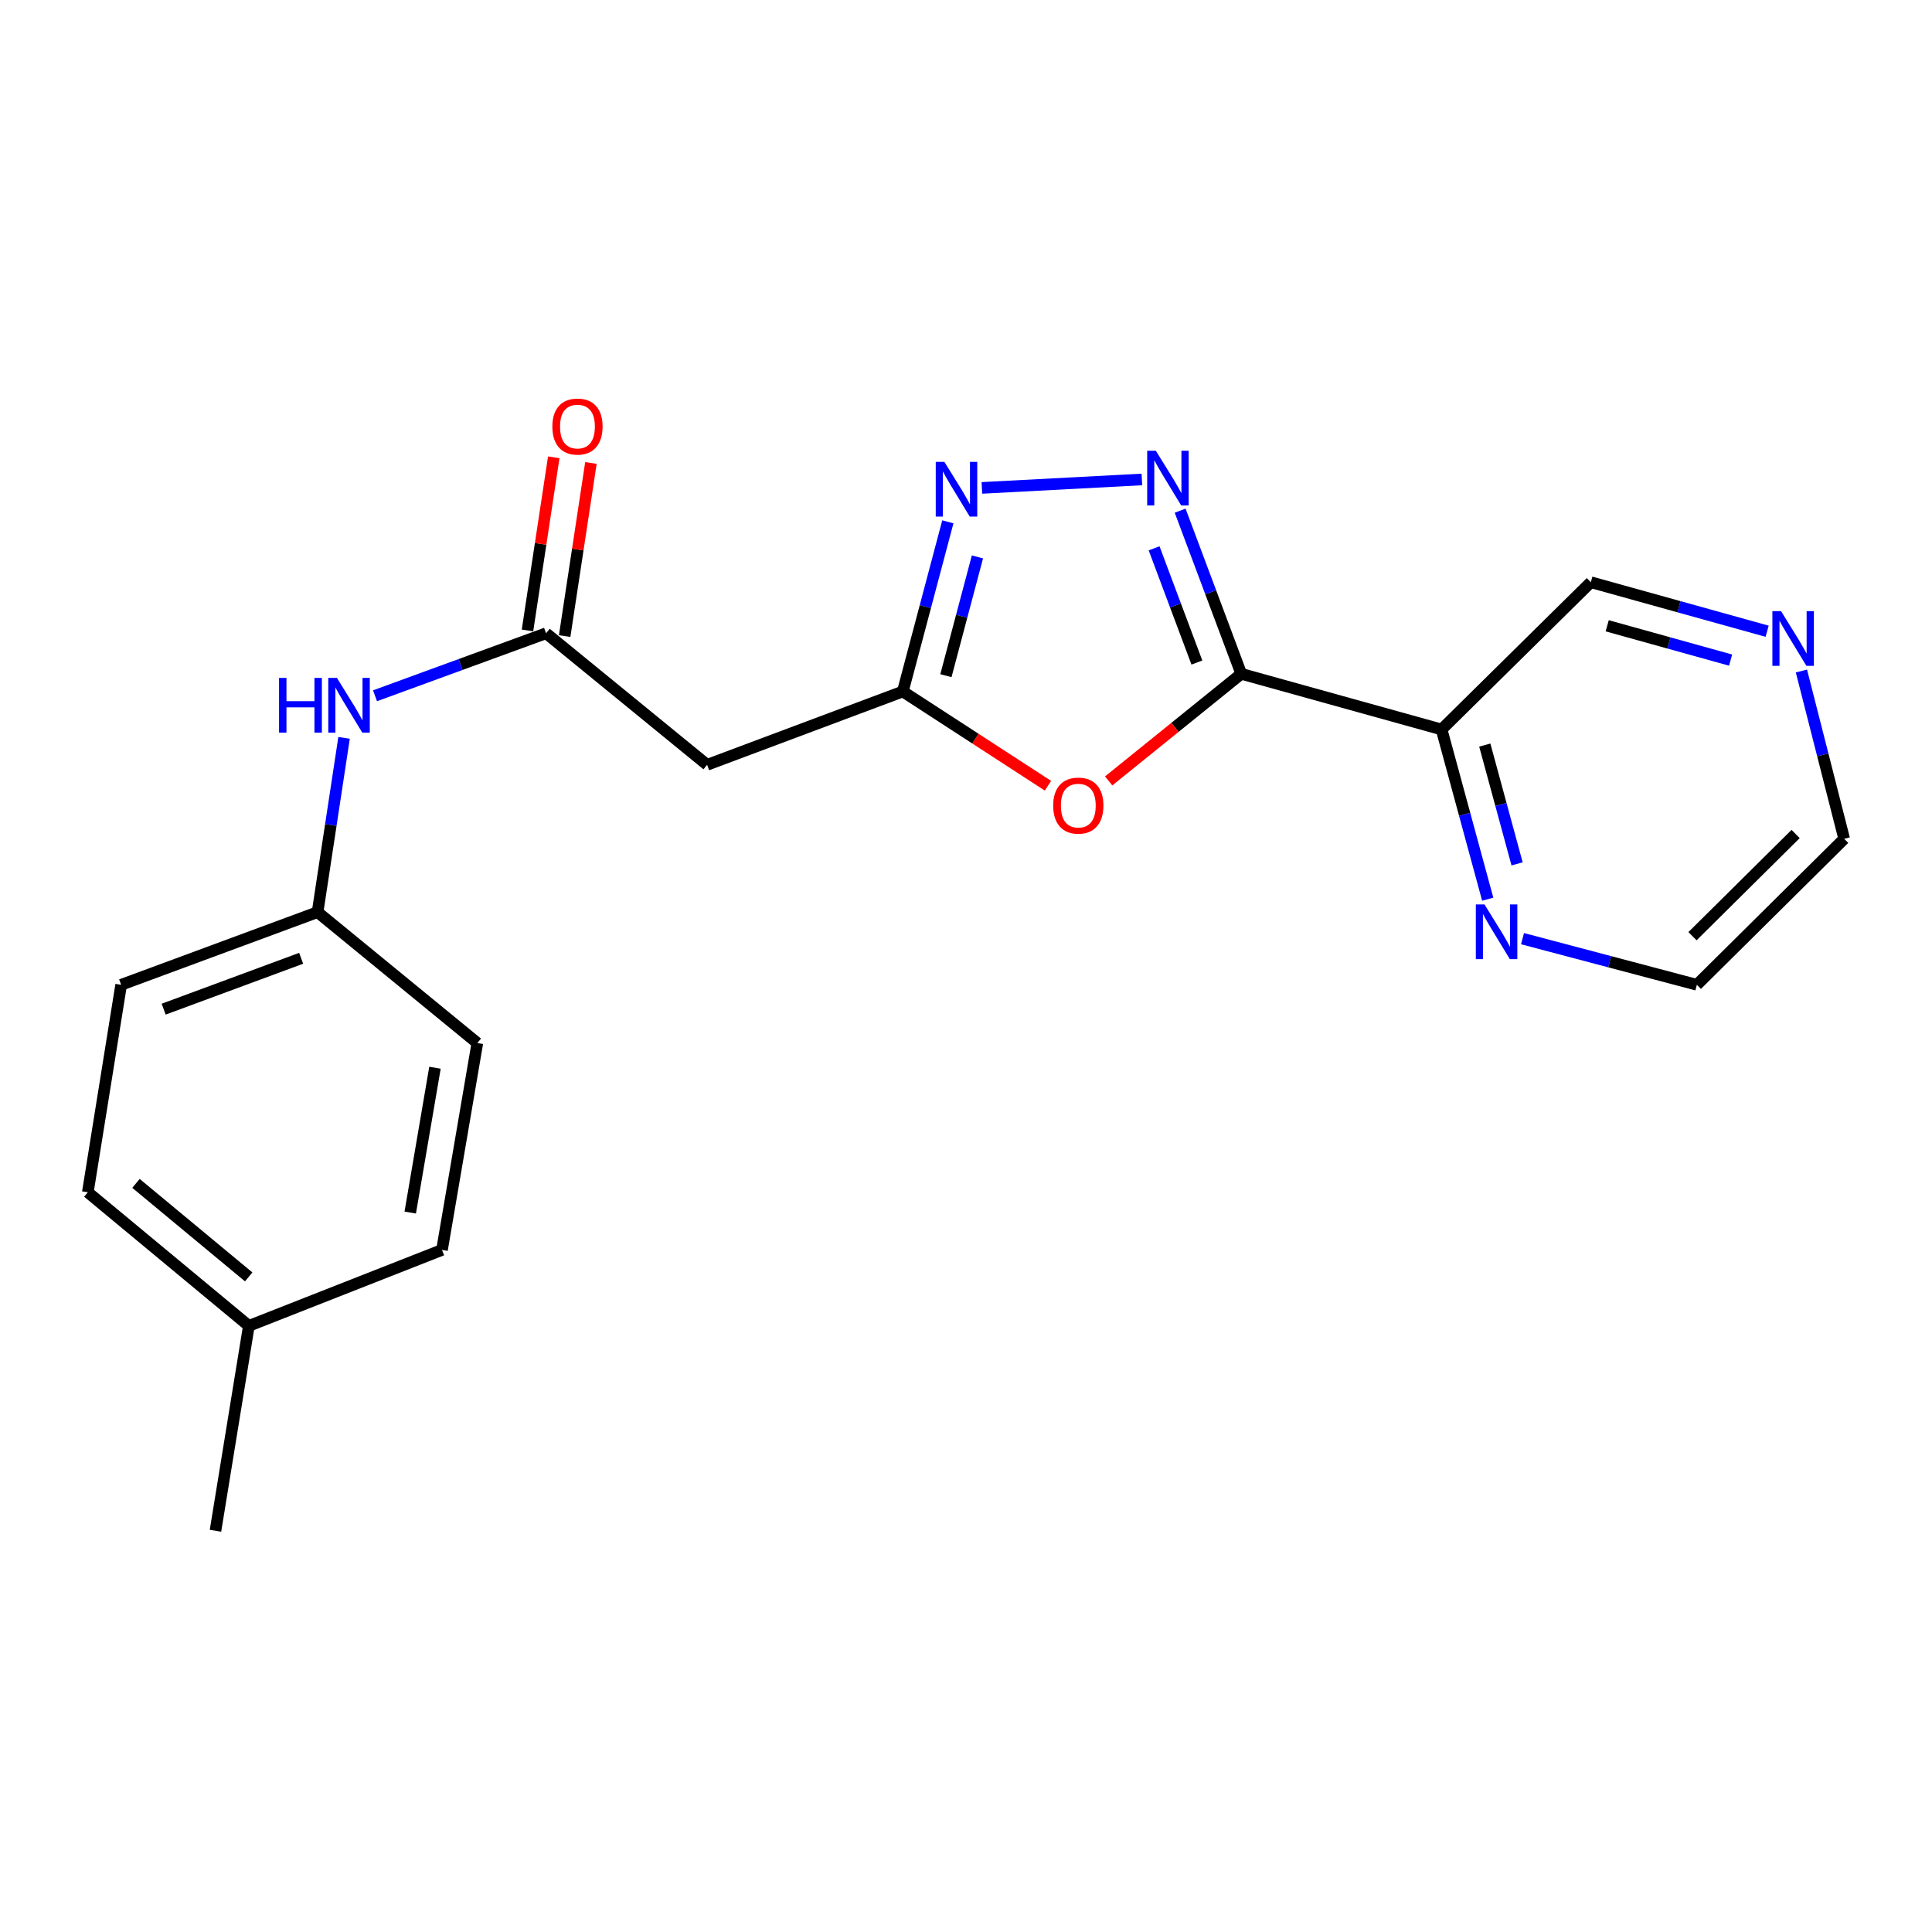 <?xml version='1.0' encoding='iso-8859-1'?>
<svg version='1.1' baseProfile='full'
              xmlns='http://www.w3.org/2000/svg'
                      xmlns:rdkit='http://www.rdkit.org/xml'
                      xmlns:xlink='http://www.w3.org/1999/xlink'
                  xml:space='preserve'
width='1000px' height='1000px' viewBox='0 0 1000 1000'>
<!-- END OF HEADER -->
<rect style='opacity:1.0;fill:#FFFFFF;stroke:none' width='1000' height='1000' x='0' y='0'> </rect>
<path class='bond-0' d='M 642.477,348.767 L 626.658,306.545' style='fill:none;fill-rule:evenodd;stroke:#000000;stroke-width:6px;stroke-linecap:butt;stroke-linejoin:miter;stroke-opacity:1' />
<path class='bond-0' d='M 626.658,306.545 L 610.839,264.322' style='fill:none;fill-rule:evenodd;stroke:#0000FF;stroke-width:6px;stroke-linecap:butt;stroke-linejoin:miter;stroke-opacity:1' />
<path class='bond-0' d='M 619.509,342.928 L 608.435,313.372' style='fill:none;fill-rule:evenodd;stroke:#000000;stroke-width:6px;stroke-linecap:butt;stroke-linejoin:miter;stroke-opacity:1' />
<path class='bond-0' d='M 608.435,313.372 L 597.362,283.816' style='fill:none;fill-rule:evenodd;stroke:#0000FF;stroke-width:6px;stroke-linecap:butt;stroke-linejoin:miter;stroke-opacity:1' />
<path class='bond-1' d='M 642.477,348.767 L 608.159,376.487' style='fill:none;fill-rule:evenodd;stroke:#000000;stroke-width:6px;stroke-linecap:butt;stroke-linejoin:miter;stroke-opacity:1' />
<path class='bond-1' d='M 608.159,376.487 L 573.841,404.207' style='fill:none;fill-rule:evenodd;stroke:#FF0000;stroke-width:6px;stroke-linecap:butt;stroke-linejoin:miter;stroke-opacity:1' />
<path class='bond-4' d='M 642.477,348.767 L 746.165,377.578' style='fill:none;fill-rule:evenodd;stroke:#000000;stroke-width:6px;stroke-linecap:butt;stroke-linejoin:miter;stroke-opacity:1' />
<path class='bond-2' d='M 591.04,248.169 L 508.223,252.537' style='fill:none;fill-rule:evenodd;stroke:#0000FF;stroke-width:6px;stroke-linecap:butt;stroke-linejoin:miter;stroke-opacity:1' />
<path class='bond-3' d='M 542.423,406.697 L 504.86,382.305' style='fill:none;fill-rule:evenodd;stroke:#FF0000;stroke-width:6px;stroke-linecap:butt;stroke-linejoin:miter;stroke-opacity:1' />
<path class='bond-3' d='M 504.86,382.305 L 467.297,357.913' style='fill:none;fill-rule:evenodd;stroke:#000000;stroke-width:6px;stroke-linecap:butt;stroke-linejoin:miter;stroke-opacity:1' />
<path class='bond-21' d='M 490.604,270.098 L 478.951,314.006' style='fill:none;fill-rule:evenodd;stroke:#0000FF;stroke-width:6px;stroke-linecap:butt;stroke-linejoin:miter;stroke-opacity:1' />
<path class='bond-21' d='M 478.951,314.006 L 467.297,357.913' style='fill:none;fill-rule:evenodd;stroke:#000000;stroke-width:6px;stroke-linecap:butt;stroke-linejoin:miter;stroke-opacity:1' />
<path class='bond-21' d='M 505.917,288.263 L 497.759,318.998' style='fill:none;fill-rule:evenodd;stroke:#0000FF;stroke-width:6px;stroke-linecap:butt;stroke-linejoin:miter;stroke-opacity:1' />
<path class='bond-21' d='M 497.759,318.998 L 489.601,349.733' style='fill:none;fill-rule:evenodd;stroke:#000000;stroke-width:6px;stroke-linecap:butt;stroke-linejoin:miter;stroke-opacity:1' />
<path class='bond-6' d='M 467.297,357.913 L 365.999,395.87' style='fill:none;fill-rule:evenodd;stroke:#000000;stroke-width:6px;stroke-linecap:butt;stroke-linejoin:miter;stroke-opacity:1' />
<path class='bond-7' d='M 746.165,377.578 L 758.104,421.499' style='fill:none;fill-rule:evenodd;stroke:#000000;stroke-width:6px;stroke-linecap:butt;stroke-linejoin:miter;stroke-opacity:1' />
<path class='bond-7' d='M 758.104,421.499 L 770.043,465.42' style='fill:none;fill-rule:evenodd;stroke:#0000FF;stroke-width:6px;stroke-linecap:butt;stroke-linejoin:miter;stroke-opacity:1' />
<path class='bond-7' d='M 768.525,385.65 L 776.882,416.394' style='fill:none;fill-rule:evenodd;stroke:#000000;stroke-width:6px;stroke-linecap:butt;stroke-linejoin:miter;stroke-opacity:1' />
<path class='bond-7' d='M 776.882,416.394 L 785.24,447.139' style='fill:none;fill-rule:evenodd;stroke:#0000FF;stroke-width:6px;stroke-linecap:butt;stroke-linejoin:miter;stroke-opacity:1' />
<path class='bond-12' d='M 746.165,377.578 L 823.409,301.35' style='fill:none;fill-rule:evenodd;stroke:#000000;stroke-width:6px;stroke-linecap:butt;stroke-linejoin:miter;stroke-opacity:1' />
<path class='bond-5' d='M 282.646,327.772 L 365.999,395.87' style='fill:none;fill-rule:evenodd;stroke:#000000;stroke-width:6px;stroke-linecap:butt;stroke-linejoin:miter;stroke-opacity:1' />
<path class='bond-8' d='M 282.646,327.772 L 238.379,343.951' style='fill:none;fill-rule:evenodd;stroke:#000000;stroke-width:6px;stroke-linecap:butt;stroke-linejoin:miter;stroke-opacity:1' />
<path class='bond-8' d='M 238.379,343.951 L 194.111,360.131' style='fill:none;fill-rule:evenodd;stroke:#0000FF;stroke-width:6px;stroke-linecap:butt;stroke-linejoin:miter;stroke-opacity:1' />
<path class='bond-9' d='M 292.266,329.232 L 299.065,284.43' style='fill:none;fill-rule:evenodd;stroke:#000000;stroke-width:6px;stroke-linecap:butt;stroke-linejoin:miter;stroke-opacity:1' />
<path class='bond-9' d='M 299.065,284.43 L 305.864,239.628' style='fill:none;fill-rule:evenodd;stroke:#FF0000;stroke-width:6px;stroke-linecap:butt;stroke-linejoin:miter;stroke-opacity:1' />
<path class='bond-9' d='M 273.027,326.312 L 279.826,281.51' style='fill:none;fill-rule:evenodd;stroke:#000000;stroke-width:6px;stroke-linecap:butt;stroke-linejoin:miter;stroke-opacity:1' />
<path class='bond-9' d='M 279.826,281.51 L 286.625,236.708' style='fill:none;fill-rule:evenodd;stroke:#FF0000;stroke-width:6px;stroke-linecap:butt;stroke-linejoin:miter;stroke-opacity:1' />
<path class='bond-18' d='M 788.051,485.845 L 833.173,497.788' style='fill:none;fill-rule:evenodd;stroke:#0000FF;stroke-width:6px;stroke-linecap:butt;stroke-linejoin:miter;stroke-opacity:1' />
<path class='bond-18' d='M 833.173,497.788 L 878.296,509.731' style='fill:none;fill-rule:evenodd;stroke:#000000;stroke-width:6px;stroke-linecap:butt;stroke-linejoin:miter;stroke-opacity:1' />
<path class='bond-11' d='M 178.091,381.916 L 171.233,427.018' style='fill:none;fill-rule:evenodd;stroke:#0000FF;stroke-width:6px;stroke-linecap:butt;stroke-linejoin:miter;stroke-opacity:1' />
<path class='bond-11' d='M 171.233,427.018 L 164.375,472.12' style='fill:none;fill-rule:evenodd;stroke:#000000;stroke-width:6px;stroke-linecap:butt;stroke-linejoin:miter;stroke-opacity:1' />
<path class='bond-10' d='M 914.666,326.732 L 869.038,314.041' style='fill:none;fill-rule:evenodd;stroke:#0000FF;stroke-width:6px;stroke-linecap:butt;stroke-linejoin:miter;stroke-opacity:1' />
<path class='bond-10' d='M 869.038,314.041 L 823.409,301.35' style='fill:none;fill-rule:evenodd;stroke:#000000;stroke-width:6px;stroke-linecap:butt;stroke-linejoin:miter;stroke-opacity:1' />
<path class='bond-10' d='M 895.763,341.673 L 863.823,332.789' style='fill:none;fill-rule:evenodd;stroke:#0000FF;stroke-width:6px;stroke-linecap:butt;stroke-linejoin:miter;stroke-opacity:1' />
<path class='bond-10' d='M 863.823,332.789 L 831.883,323.905' style='fill:none;fill-rule:evenodd;stroke:#000000;stroke-width:6px;stroke-linecap:butt;stroke-linejoin:miter;stroke-opacity:1' />
<path class='bond-19' d='M 932.413,347.31 L 943.479,390.736' style='fill:none;fill-rule:evenodd;stroke:#0000FF;stroke-width:6px;stroke-linecap:butt;stroke-linejoin:miter;stroke-opacity:1' />
<path class='bond-19' d='M 943.479,390.736 L 954.545,434.162' style='fill:none;fill-rule:evenodd;stroke:#000000;stroke-width:6px;stroke-linecap:butt;stroke-linejoin:miter;stroke-opacity:1' />
<path class='bond-14' d='M 164.375,472.12 L 247.068,539.872' style='fill:none;fill-rule:evenodd;stroke:#000000;stroke-width:6px;stroke-linecap:butt;stroke-linejoin:miter;stroke-opacity:1' />
<path class='bond-15' d='M 164.375,472.12 L 62.709,509.731' style='fill:none;fill-rule:evenodd;stroke:#000000;stroke-width:6px;stroke-linecap:butt;stroke-linejoin:miter;stroke-opacity:1' />
<path class='bond-15' d='M 155.877,496.012 L 84.71,522.34' style='fill:none;fill-rule:evenodd;stroke:#000000;stroke-width:6px;stroke-linecap:butt;stroke-linejoin:miter;stroke-opacity:1' />
<path class='bond-13' d='M 128.807,686.273 L 45.455,617.116' style='fill:none;fill-rule:evenodd;stroke:#000000;stroke-width:6px;stroke-linecap:butt;stroke-linejoin:miter;stroke-opacity:1' />
<path class='bond-13' d='M 128.73,660.924 L 70.383,612.513' style='fill:none;fill-rule:evenodd;stroke:#000000;stroke-width:6px;stroke-linecap:butt;stroke-linejoin:miter;stroke-opacity:1' />
<path class='bond-20' d='M 128.807,686.273 L 111.531,792.318' style='fill:none;fill-rule:evenodd;stroke:#000000;stroke-width:6px;stroke-linecap:butt;stroke-linejoin:miter;stroke-opacity:1' />
<path class='bond-23' d='M 128.807,686.273 L 228.775,646.954' style='fill:none;fill-rule:evenodd;stroke:#000000;stroke-width:6px;stroke-linecap:butt;stroke-linejoin:miter;stroke-opacity:1' />
<path class='bond-16' d='M 247.068,539.872 L 228.775,646.954' style='fill:none;fill-rule:evenodd;stroke:#000000;stroke-width:6px;stroke-linecap:butt;stroke-linejoin:miter;stroke-opacity:1' />
<path class='bond-16' d='M 225.142,552.657 L 212.337,627.615' style='fill:none;fill-rule:evenodd;stroke:#000000;stroke-width:6px;stroke-linecap:butt;stroke-linejoin:miter;stroke-opacity:1' />
<path class='bond-17' d='M 62.709,509.731 L 45.455,617.116' style='fill:none;fill-rule:evenodd;stroke:#000000;stroke-width:6px;stroke-linecap:butt;stroke-linejoin:miter;stroke-opacity:1' />
<path class='bond-22' d='M 878.296,509.731 L 954.545,434.162' style='fill:none;fill-rule:evenodd;stroke:#000000;stroke-width:6px;stroke-linecap:butt;stroke-linejoin:miter;stroke-opacity:1' />
<path class='bond-22' d='M 876.035,484.574 L 929.41,431.676' style='fill:none;fill-rule:evenodd;stroke:#000000;stroke-width:6px;stroke-linecap:butt;stroke-linejoin:miter;stroke-opacity:1' />
<path  class='atom-1' d='M 598.26 233.298
L 607.54 248.298
Q 608.46 249.778, 609.94 252.458
Q 611.42 255.138, 611.5 255.298
L 611.5 233.298
L 615.26 233.298
L 615.26 261.618
L 611.38 261.618
L 601.42 245.218
Q 600.26 243.298, 599.02 241.098
Q 597.82 238.898, 597.46 238.218
L 597.46 261.618
L 593.78 261.618
L 593.78 233.298
L 598.26 233.298
' fill='#0000FF'/>
<path  class='atom-2' d='M 545.13 416.977
Q 545.13 410.177, 548.49 406.377
Q 551.85 402.577, 558.13 402.577
Q 564.41 402.577, 567.77 406.377
Q 571.13 410.177, 571.13 416.977
Q 571.13 423.857, 567.73 427.777
Q 564.33 431.657, 558.13 431.657
Q 551.89 431.657, 548.49 427.777
Q 545.13 423.897, 545.13 416.977
M 558.13 428.457
Q 562.45 428.457, 564.77 425.577
Q 567.13 422.657, 567.13 416.977
Q 567.13 411.417, 564.77 408.617
Q 562.45 405.777, 558.13 405.777
Q 553.81 405.777, 551.45 408.577
Q 549.13 411.377, 549.13 416.977
Q 549.13 422.697, 551.45 425.577
Q 553.81 428.457, 558.13 428.457
' fill='#FF0000'/>
<path  class='atom-3' d='M 488.821 239.071
L 498.101 254.071
Q 499.021 255.551, 500.501 258.231
Q 501.981 260.911, 502.061 261.071
L 502.061 239.071
L 505.821 239.071
L 505.821 267.391
L 501.941 267.391
L 491.981 250.991
Q 490.821 249.071, 489.581 246.871
Q 488.381 244.671, 488.021 243.991
L 488.021 267.391
L 484.341 267.391
L 484.341 239.071
L 488.821 239.071
' fill='#0000FF'/>
<path  class='atom-8' d='M 768.37 468.133
L 777.65 483.133
Q 778.57 484.613, 780.05 487.293
Q 781.53 489.973, 781.61 490.133
L 781.61 468.133
L 785.37 468.133
L 785.37 496.453
L 781.49 496.453
L 771.53 480.053
Q 770.37 478.133, 769.13 475.933
Q 767.93 473.733, 767.57 473.053
L 767.57 496.453
L 763.89 496.453
L 763.89 468.133
L 768.37 468.133
' fill='#0000FF'/>
<path  class='atom-9' d='M 144.436 350.888
L 148.276 350.888
L 148.276 362.928
L 162.756 362.928
L 162.756 350.888
L 166.596 350.888
L 166.596 379.208
L 162.756 379.208
L 162.756 366.128
L 148.276 366.128
L 148.276 379.208
L 144.436 379.208
L 144.436 350.888
' fill='#0000FF'/>
<path  class='atom-9' d='M 174.396 350.888
L 183.676 365.888
Q 184.596 367.368, 186.076 370.048
Q 187.556 372.728, 187.636 372.888
L 187.636 350.888
L 191.396 350.888
L 191.396 379.208
L 187.516 379.208
L 177.556 362.808
Q 176.396 360.888, 175.156 358.688
Q 173.956 356.488, 173.596 355.808
L 173.596 379.208
L 169.916 379.208
L 169.916 350.888
L 174.396 350.888
' fill='#0000FF'/>
<path  class='atom-10' d='M 285.895 220.781
Q 285.895 213.981, 289.255 210.181
Q 292.615 206.381, 298.895 206.381
Q 305.175 206.381, 308.535 210.181
Q 311.895 213.981, 311.895 220.781
Q 311.895 227.661, 308.495 231.581
Q 305.095 235.461, 298.895 235.461
Q 292.655 235.461, 289.255 231.581
Q 285.895 227.701, 285.895 220.781
M 298.895 232.261
Q 303.215 232.261, 305.535 229.381
Q 307.895 226.461, 307.895 220.781
Q 307.895 215.221, 305.535 212.421
Q 303.215 209.581, 298.895 209.581
Q 294.575 209.581, 292.215 212.381
Q 289.895 215.181, 289.895 220.781
Q 289.895 226.501, 292.215 229.381
Q 294.575 232.261, 298.895 232.261
' fill='#FF0000'/>
<path  class='atom-11' d='M 921.864 316.315
L 931.144 331.315
Q 932.064 332.795, 933.544 335.475
Q 935.024 338.155, 935.104 338.315
L 935.104 316.315
L 938.864 316.315
L 938.864 344.635
L 934.984 344.635
L 925.024 328.235
Q 923.864 326.315, 922.624 324.115
Q 921.424 321.915, 921.064 321.235
L 921.064 344.635
L 917.384 344.635
L 917.384 316.315
L 921.864 316.315
' fill='#0000FF'/>
</svg>
